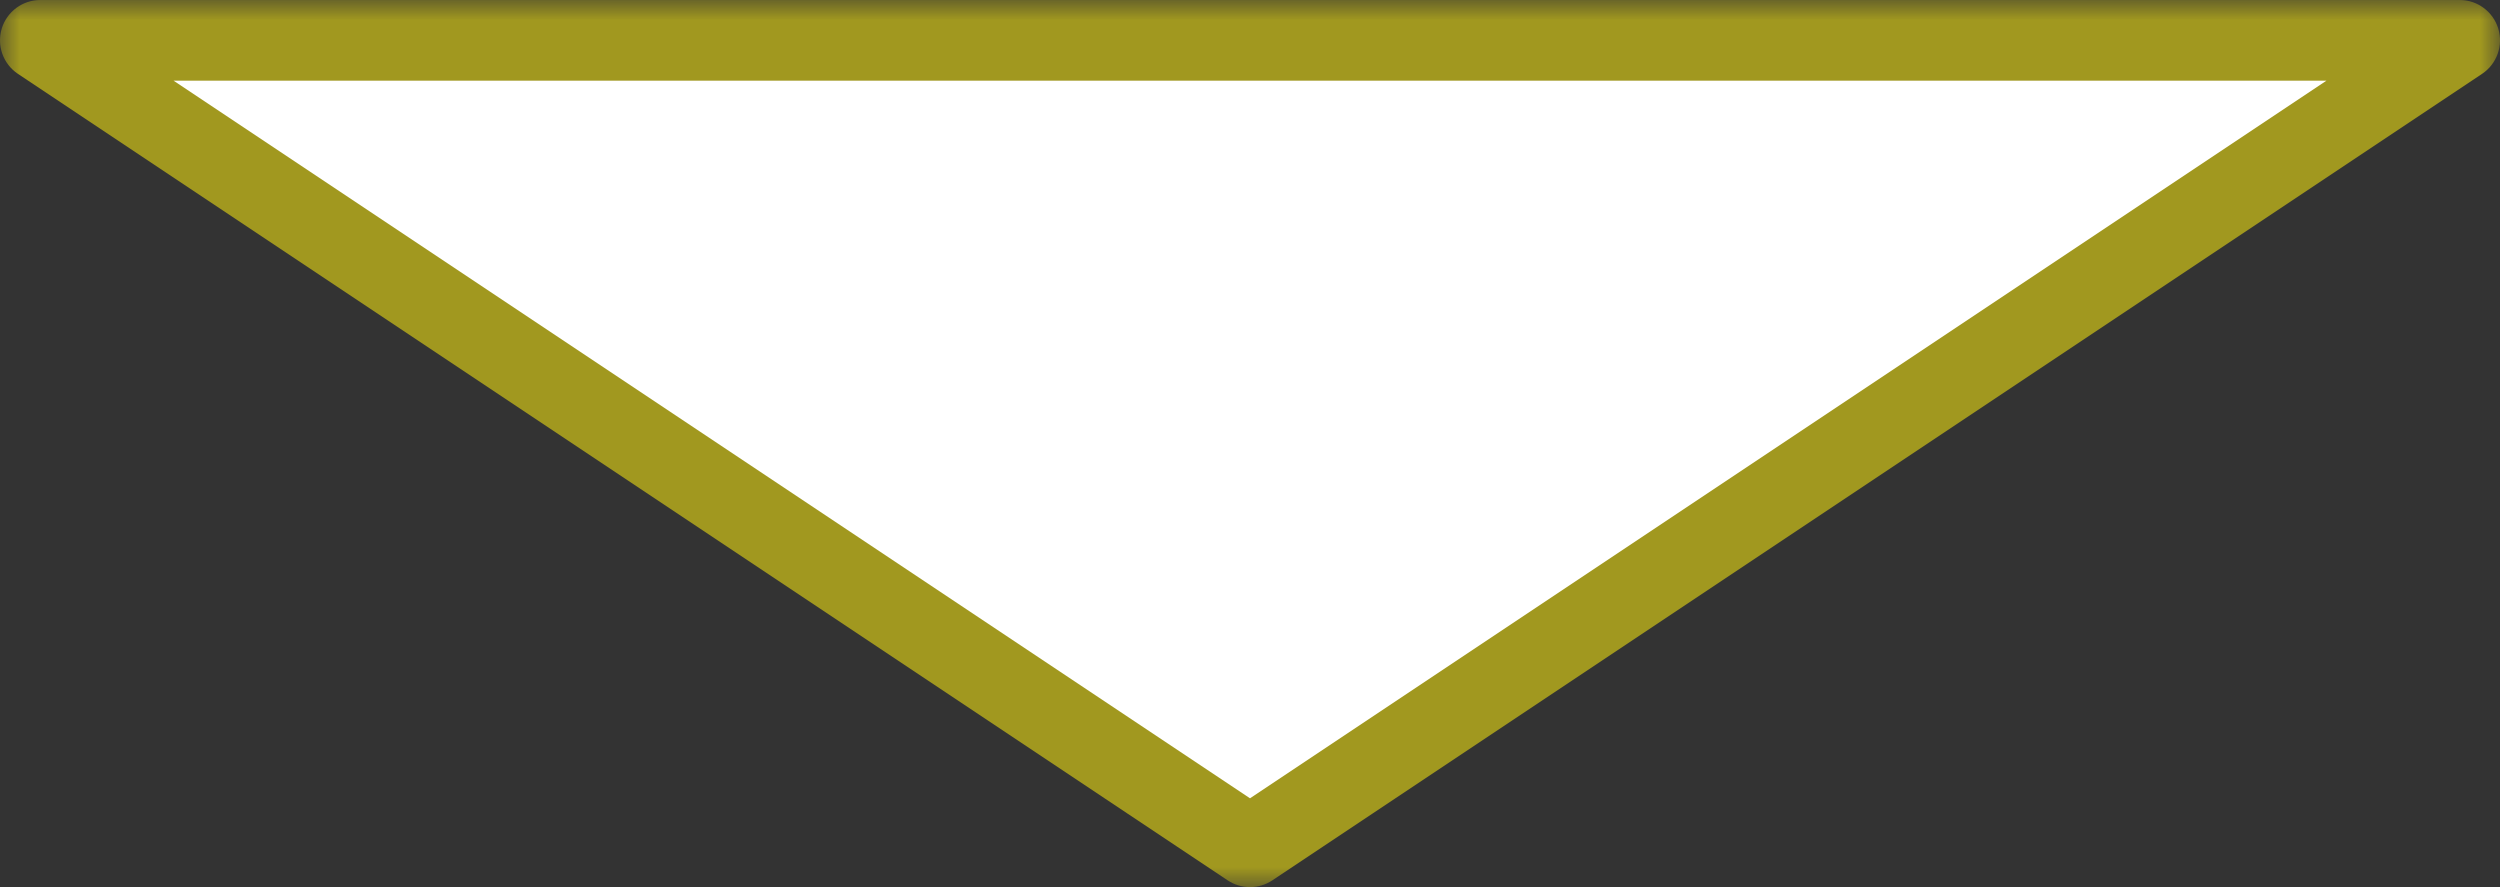 <svg width="62" height="22" viewBox="0 0 62 22" fill="none" xmlns="http://www.w3.org/2000/svg">
<rect x="0" y="0" width="62" height="22" fill="#333333" stroke="none"/>
<mask id="path-1-outside-1_1886_1090" maskUnits="userSpaceOnUse" x="0" y="0" width="62" height="22" fill="black">
<rect fill="white" width="62" height="22"/>
<path d="M31 21L1 1L61 1L31 21Z"/>
</mask>
<path d="M31 21L1 1L61 1L31 21Z" fill="white"/>
<path d="M31 21L30.445 21.832C30.781 22.056 31.219 22.056 31.555 21.832L31 21ZM1 1L1 0C0.559 0 0.171 0.288 0.043 0.71C-0.085 1.132 0.079 1.588 0.445 1.832L1 1ZM61 1L61.555 1.832C61.921 1.588 62.085 1.132 61.957 0.71C61.829 0.288 61.441 1.01328e-06 61 1.01328e-06L61 1ZM31.555 20.168L1.555 0.168L0.445 1.832L30.445 21.832L31.555 20.168ZM1 2L61 2L61 1.01328e-06L1 0L1 2ZM60.445 0.168L30.445 20.168L31.555 21.832L61.555 1.832L60.445 0.168Z" fill="#A1981F" mask="url(#path-1-outside-1_1886_1090)"/>
</svg>
